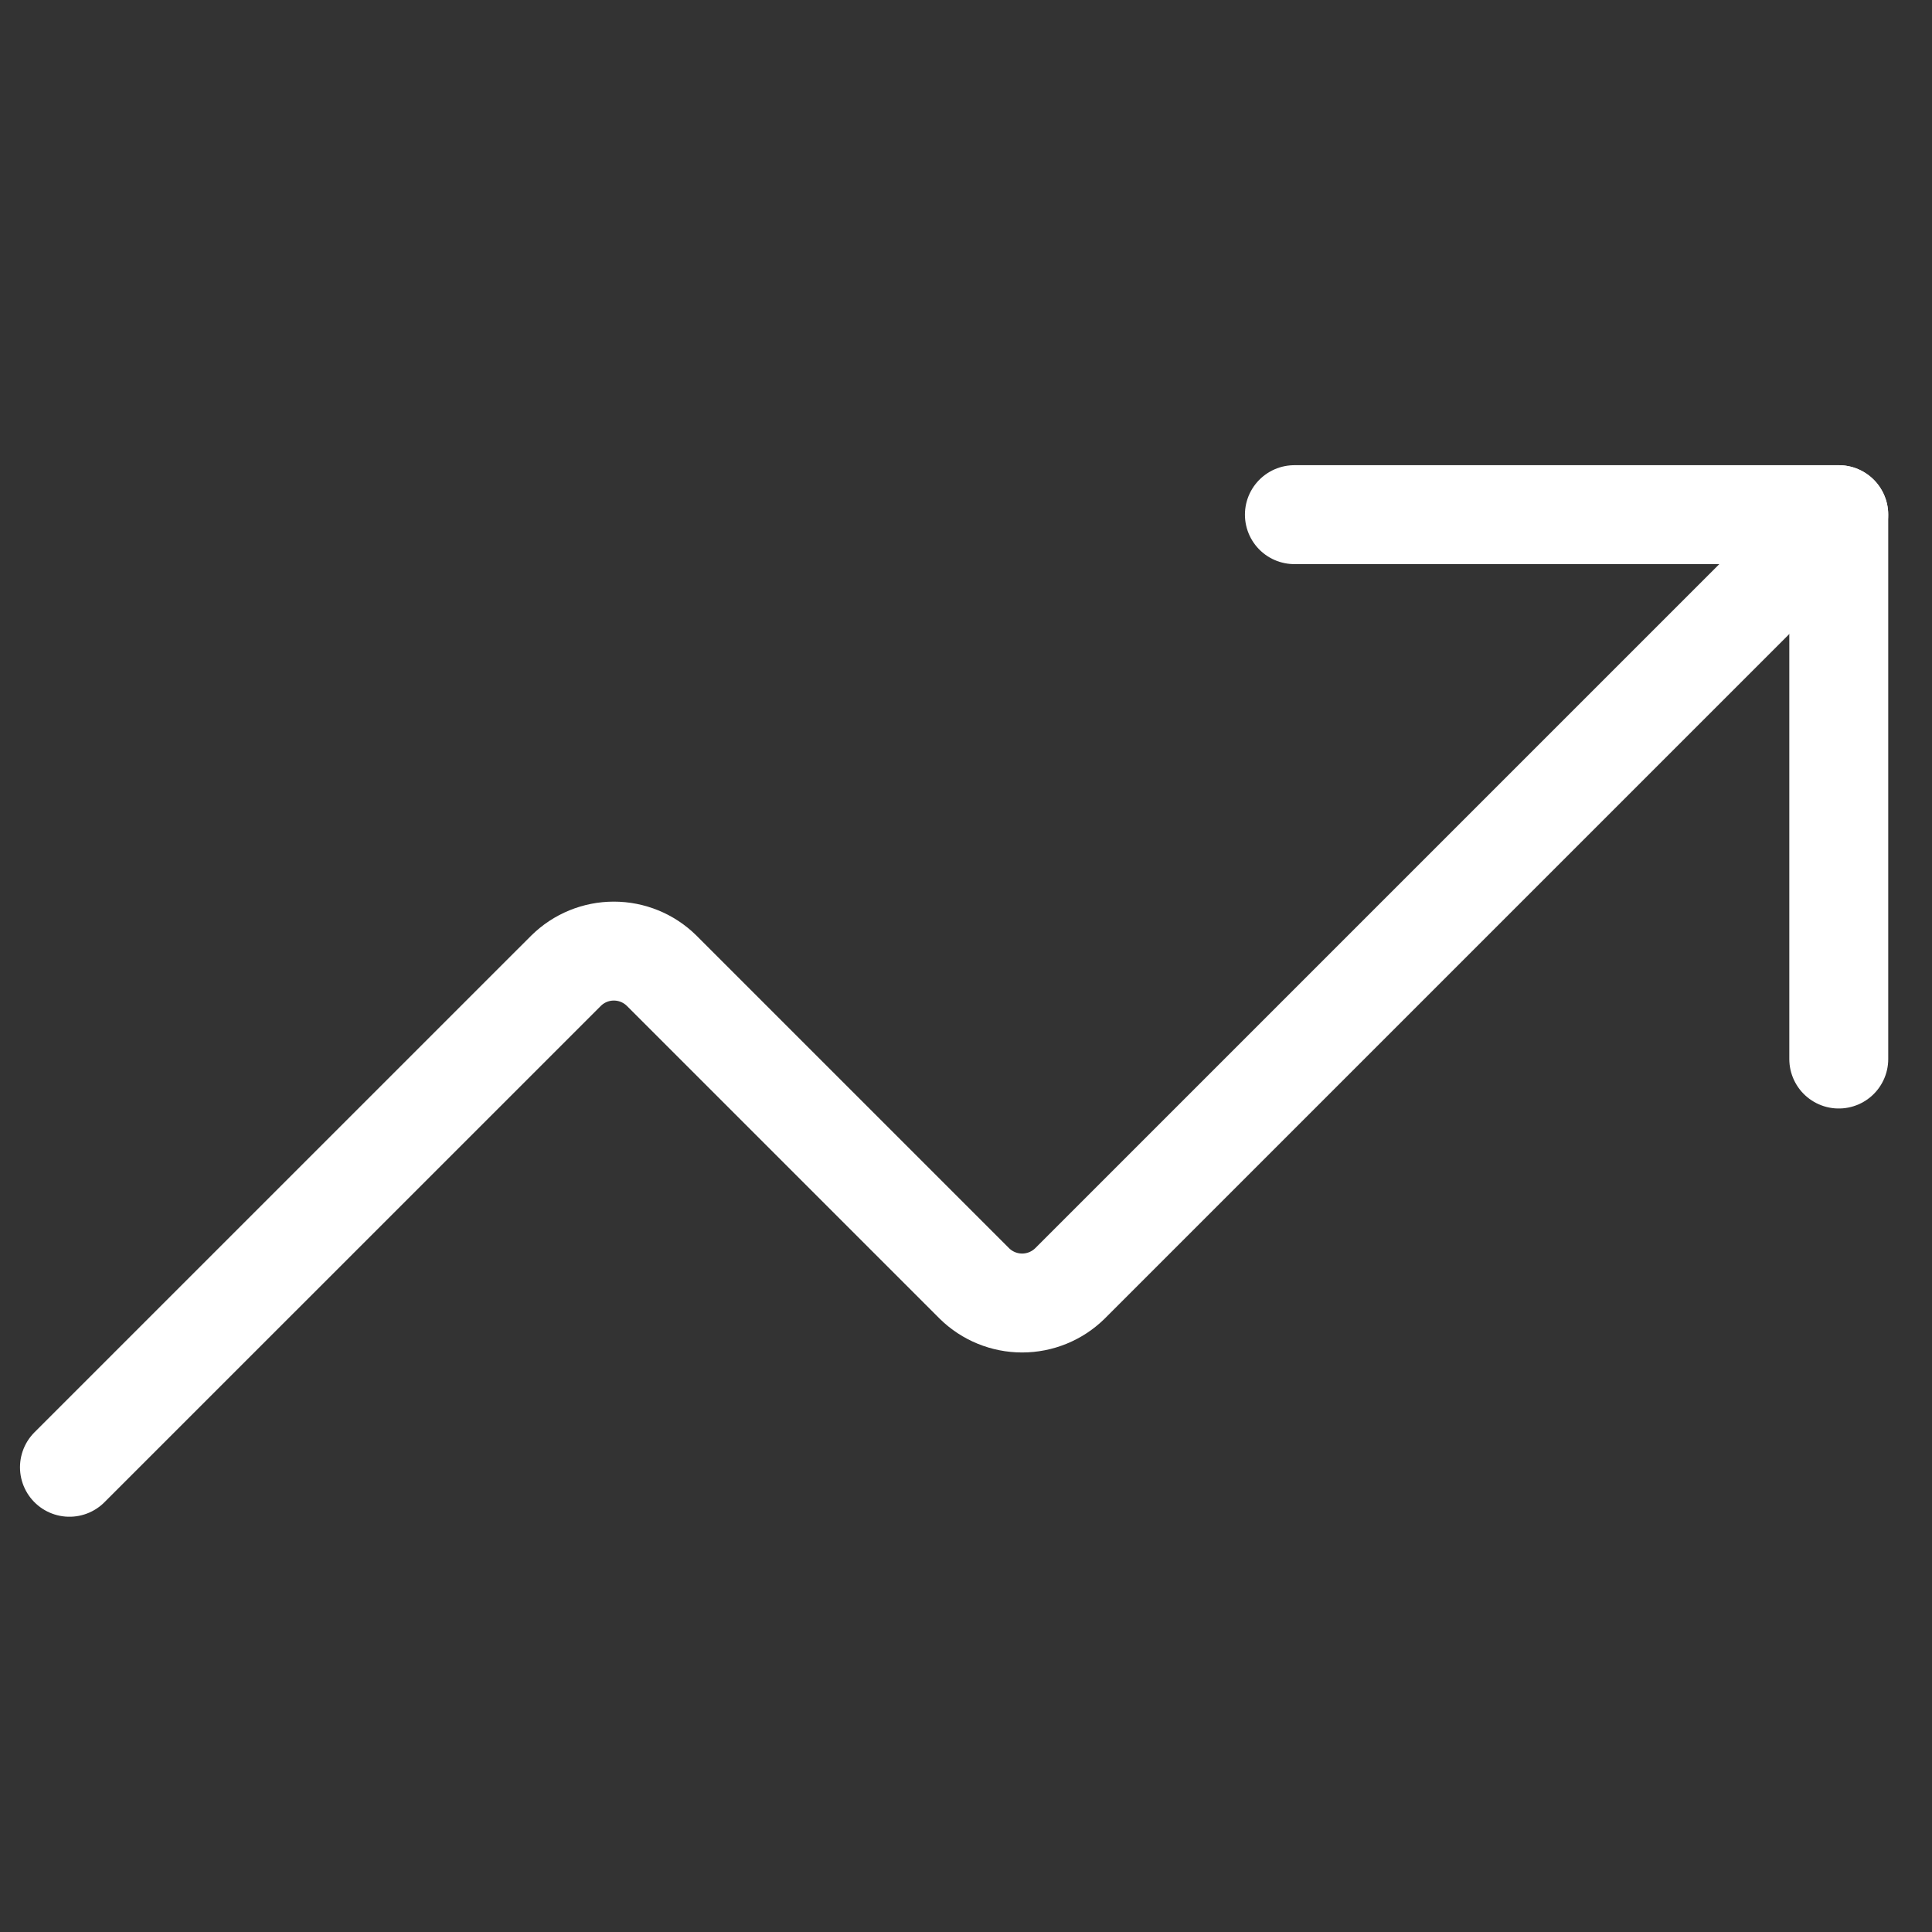 <svg width="39" height="39" viewBox="0 0 39 39" fill="none" xmlns="http://www.w3.org/2000/svg">
<rect x="0" y="0" width="39" height="39" fill="#333333" stroke="none"/>
<g clip-path="url(#clip0_102_5925)">
<path d="M26.129 10.389H37.118V21.378" stroke="white" stroke-width="1.997" stroke-linecap="round" stroke-linejoin="round"/>
<path d="M37.117 10.389L21.595 25.911C21.338 26.162 20.993 26.303 20.633 26.303C20.274 26.303 19.928 26.162 19.672 25.911L13.353 19.592C13.096 19.34 12.751 19.199 12.391 19.199C12.032 19.199 11.687 19.34 11.43 19.592L1.402 29.619" stroke="white" stroke-width="1.997" stroke-linecap="round" stroke-linejoin="round"/>
</g>
<defs>
<clipPath id="clip0_102_5925">
<rect width="38.462" height="38.462" fill="white" transform="translate(0.027 0.773)"/>
</clipPath>
</defs>
</svg>
